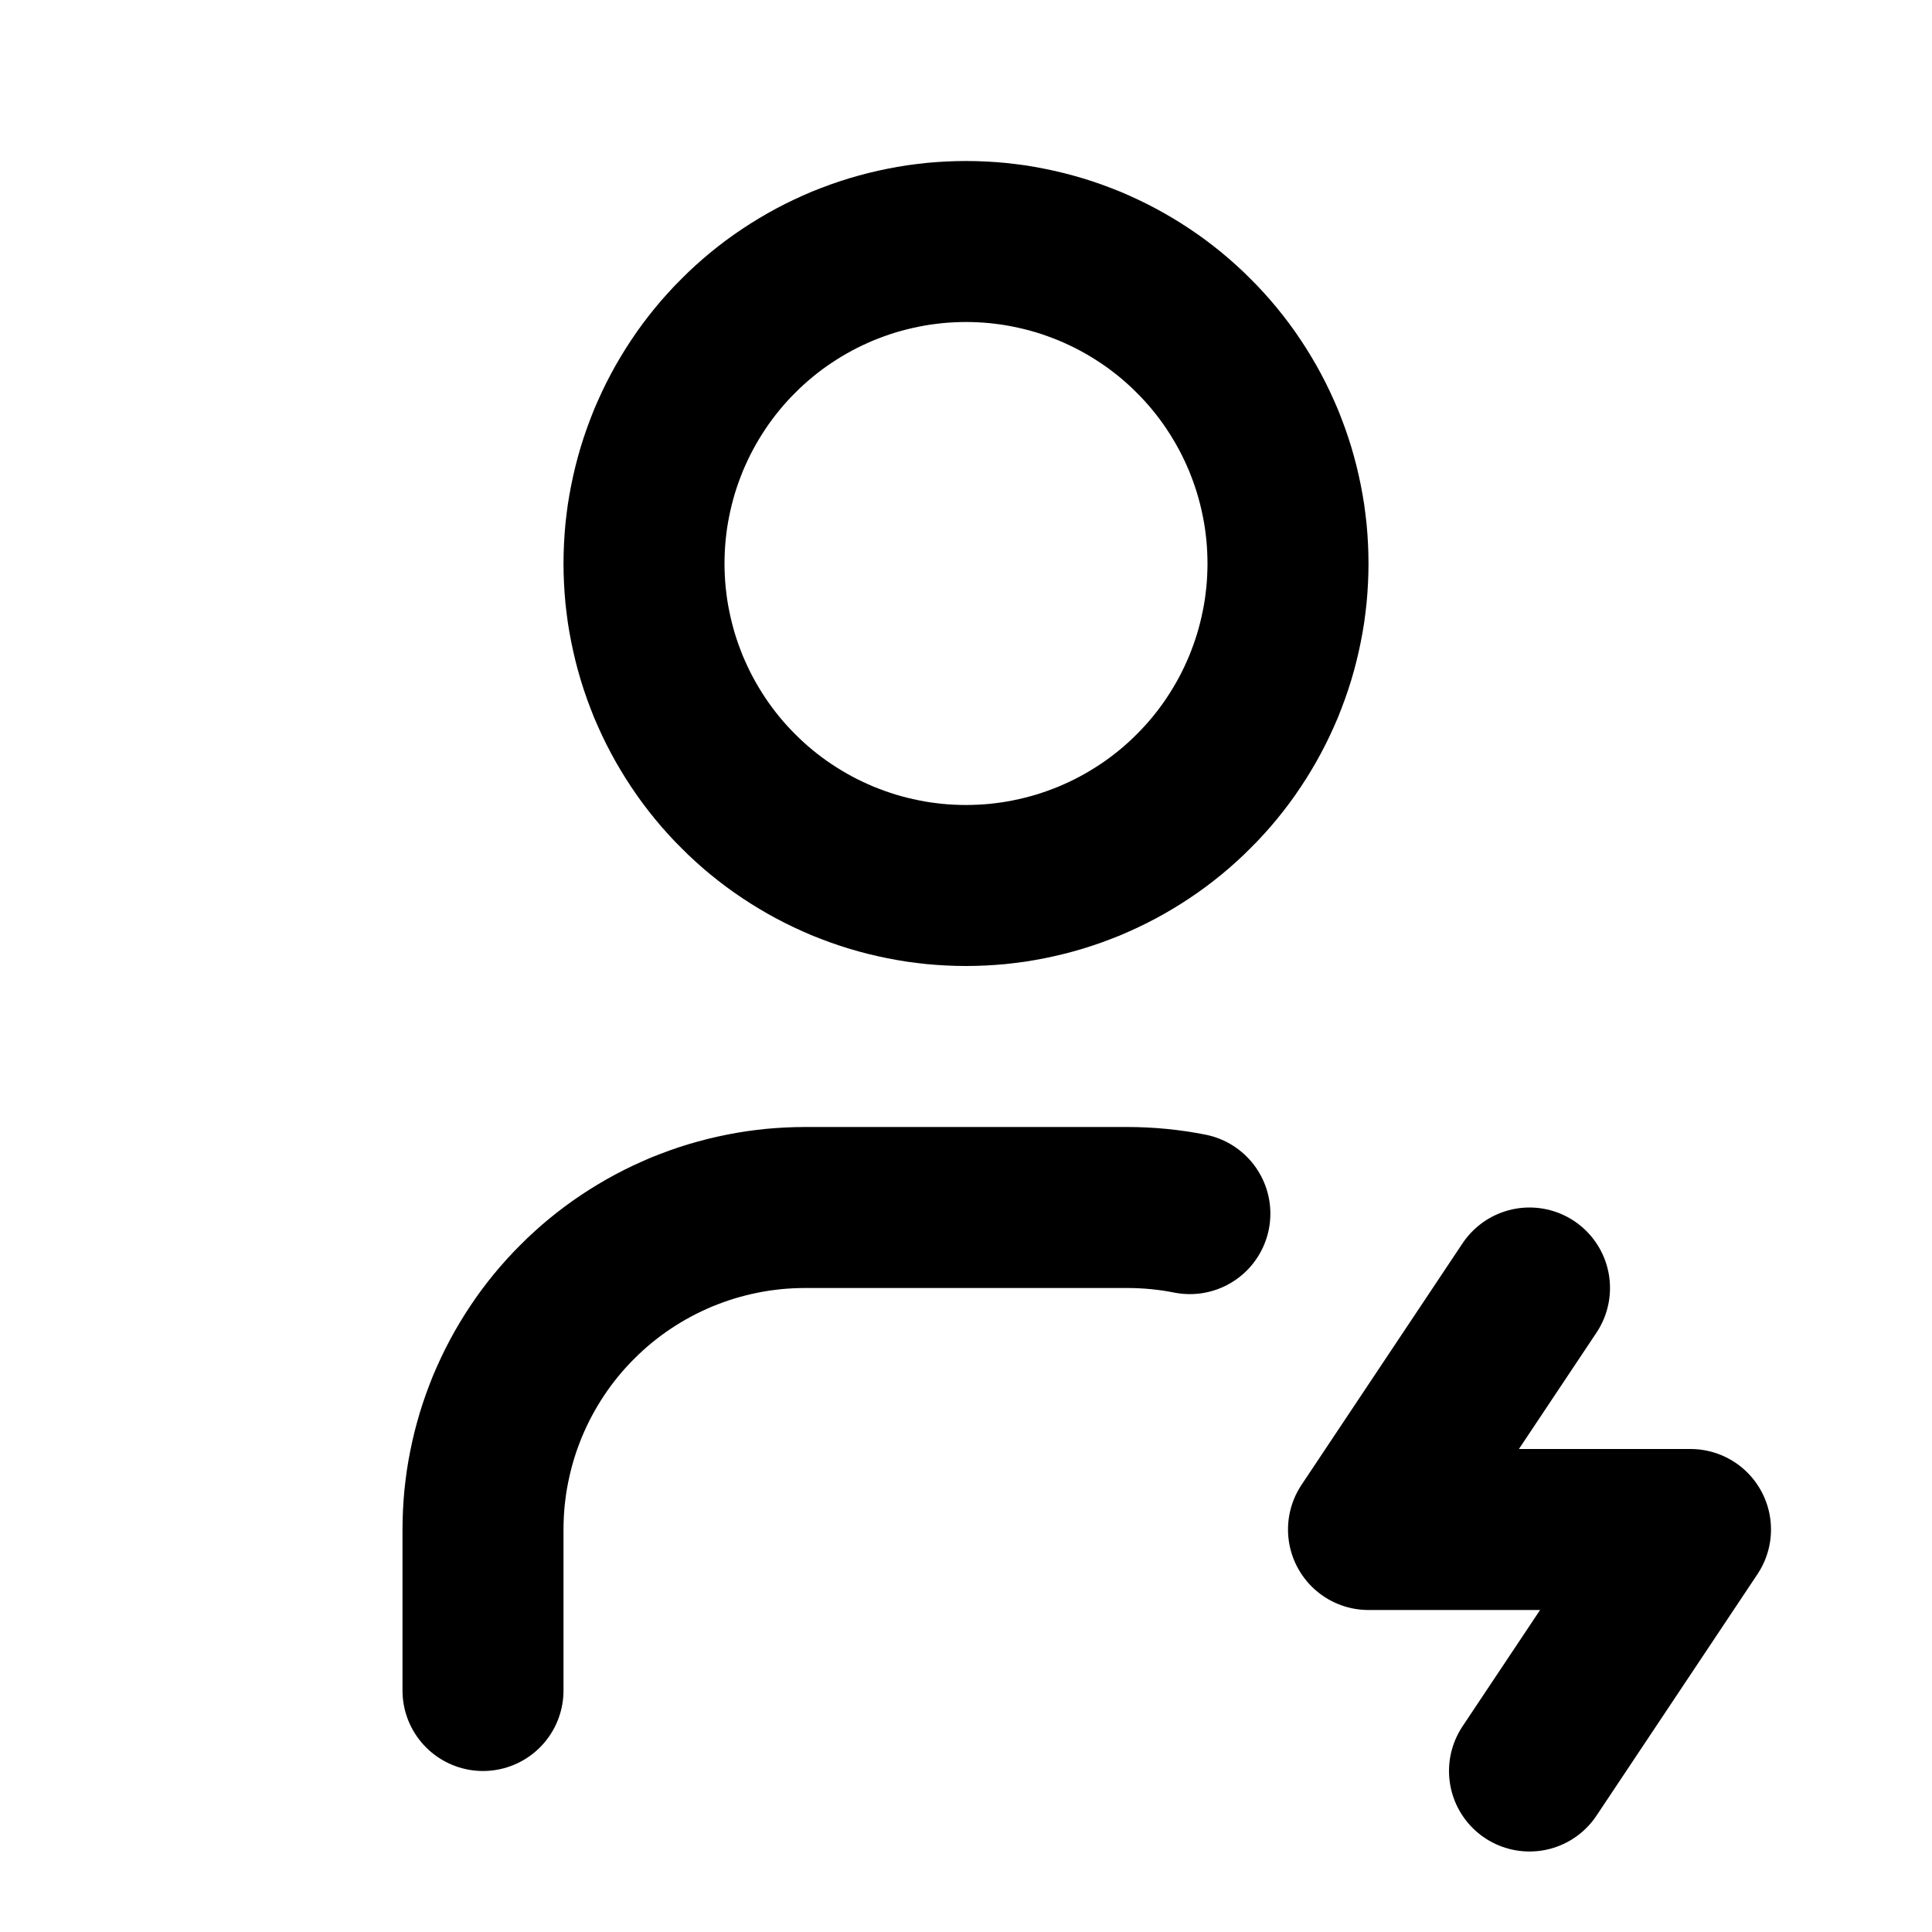 <svg xmlns="http://www.w3.org/2000/svg" xmlns:xlink="http://www.w3.org/1999/xlink" width="512" zoomAndPan="magnify" viewBox="0 0 384 384" height="512" preserveAspectRatio="xMidYMid meet" version="1.2"><g id="fa41d2b238"><path style="fill:none;stroke-width:2;stroke-linecap:round;stroke-linejoin:round;stroke:#000000;stroke-opacity:1;stroke-miterlimit:4;" d="M 8 7 C 8 7.065 8.002 7.131 8.005 7.196 C 8.008 7.262 8.013 7.327 8.019 7.392 C 8.026 7.457 8.034 7.522 8.043 7.587 C 8.053 7.652 8.064 7.716 8.077 7.78 C 8.09 7.844 8.104 7.908 8.12 7.972 C 8.136 8.035 8.153 8.098 8.172 8.161 C 8.191 8.224 8.212 8.286 8.234 8.348 C 8.256 8.409 8.28 8.47 8.304 8.531 C 8.33 8.591 8.356 8.651 8.384 8.71 C 8.412 8.769 8.441 8.828 8.472 8.885 C 8.503 8.943 8.535 9 8.569 9.056 C 8.603 9.113 8.638 9.168 8.674 9.222 C 8.71 9.277 8.748 9.33 8.787 9.383 C 8.826 9.435 8.866 9.487 8.908 9.538 C 8.949 9.588 8.992 9.638 9.036 9.686 C 9.08 9.735 9.125 9.782 9.172 9.828 C 9.218 9.875 9.265 9.92 9.314 9.964 C 9.362 10.008 9.412 10.051 9.462 10.092 C 9.513 10.134 9.565 10.174 9.617 10.213 C 9.67 10.252 9.723 10.29 9.778 10.326 C 9.832 10.362 9.887 10.397 9.944 10.431 C 10 10.465 10.057 10.497 10.115 10.528 C 10.172 10.559 10.231 10.588 10.29 10.616 C 10.349 10.644 10.409 10.67 10.469 10.696 C 10.53 10.72 10.591 10.744 10.652 10.766 C 10.714 10.788 10.776 10.809 10.839 10.828 C 10.902 10.847 10.965 10.864 11.028 10.88 C 11.092 10.896 11.156 10.91 11.22 10.923 C 11.284 10.936 11.348 10.947 11.413 10.957 C 11.478 10.966 11.543 10.974 11.608 10.981 C 11.673 10.987 11.738 10.992 11.804 10.995 C 11.869 10.998 11.935 11 12 11 C 12.065 11 12.131 10.998 12.196 10.995 C 12.262 10.992 12.327 10.987 12.392 10.981 C 12.457 10.974 12.522 10.966 12.587 10.957 C 12.652 10.947 12.716 10.936 12.78 10.923 C 12.844 10.91 12.908 10.896 12.972 10.88 C 13.035 10.864 13.098 10.847 13.161 10.828 C 13.224 10.809 13.286 10.788 13.348 10.766 C 13.409 10.744 13.47 10.72 13.531 10.696 C 13.591 10.67 13.651 10.644 13.71 10.616 C 13.769 10.588 13.828 10.559 13.885 10.528 C 13.943 10.497 14 10.465 14.056 10.431 C 14.113 10.397 14.168 10.362 14.222 10.326 C 14.277 10.29 14.33 10.252 14.383 10.213 C 14.435 10.174 14.487 10.134 14.538 10.092 C 14.588 10.051 14.638 10.008 14.686 9.964 C 14.735 9.92 14.782 9.875 14.828 9.828 C 14.875 9.782 14.92 9.735 14.964 9.686 C 15.008 9.638 15.051 9.588 15.092 9.538 C 15.134 9.487 15.174 9.435 15.213 9.383 C 15.252 9.33 15.29 9.277 15.326 9.222 C 15.362 9.168 15.397 9.113 15.431 9.056 C 15.465 9 15.497 8.943 15.528 8.885 C 15.559 8.828 15.588 8.769 15.616 8.71 C 15.644 8.651 15.67 8.591 15.696 8.531 C 15.72 8.47 15.744 8.409 15.766 8.348 C 15.788 8.286 15.809 8.224 15.828 8.161 C 15.847 8.098 15.864 8.035 15.88 7.972 C 15.896 7.908 15.91 7.844 15.923 7.78 C 15.936 7.716 15.947 7.652 15.957 7.587 C 15.966 7.522 15.974 7.457 15.981 7.392 C 15.987 7.327 15.992 7.262 15.995 7.196 C 15.998 7.131 16 7.065 16 7 C 16 6.935 15.998 6.869 15.995 6.804 C 15.992 6.738 15.987 6.673 15.981 6.608 C 15.974 6.543 15.966 6.478 15.957 6.413 C 15.947 6.348 15.936 6.284 15.923 6.22 C 15.91 6.156 15.896 6.092 15.88 6.028 C 15.864 5.965 15.847 5.902 15.828 5.839 C 15.809 5.776 15.788 5.714 15.766 5.652 C 15.744 5.591 15.72 5.53 15.696 5.469 C 15.67 5.409 15.644 5.349 15.616 5.29 C 15.588 5.231 15.559 5.172 15.528 5.115 C 15.497 5.057 15.465 5 15.431 4.944 C 15.397 4.887 15.362 4.832 15.326 4.778 C 15.29 4.723 15.252 4.67 15.213 4.617 C 15.174 4.565 15.134 4.513 15.092 4.462 C 15.051 4.412 15.008 4.362 14.964 4.314 C 14.92 4.265 14.875 4.218 14.828 4.172 C 14.782 4.125 14.735 4.08 14.686 4.036 C 14.638 3.992 14.588 3.949 14.538 3.908 C 14.487 3.866 14.435 3.826 14.383 3.787 C 14.33 3.748 14.277 3.71 14.222 3.674 C 14.168 3.638 14.113 3.603 14.056 3.569 C 14 3.535 13.943 3.503 13.885 3.472 C 13.828 3.441 13.769 3.412 13.71 3.384 C 13.651 3.356 13.591 3.33 13.531 3.304 C 13.47 3.28 13.409 3.256 13.348 3.234 C 13.286 3.212 13.224 3.191 13.161 3.172 C 13.098 3.153 13.035 3.136 12.972 3.12 C 12.908 3.104 12.844 3.09 12.78 3.077 C 12.716 3.064 12.652 3.053 12.587 3.043 C 12.522 3.034 12.457 3.026 12.392 3.019 C 12.327 3.013 12.262 3.008 12.196 3.005 C 12.131 3.002 12.065 3 12 3 C 11.935 3 11.869 3.002 11.804 3.005 C 11.738 3.008 11.673 3.013 11.608 3.019 C 11.543 3.026 11.478 3.034 11.413 3.043 C 11.348 3.053 11.284 3.064 11.22 3.077 C 11.156 3.09 11.092 3.104 11.028 3.12 C 10.965 3.136 10.902 3.153 10.839 3.172 C 10.776 3.191 10.714 3.212 10.652 3.234 C 10.591 3.256 10.53 3.28 10.469 3.304 C 10.409 3.33 10.349 3.356 10.29 3.384 C 10.231 3.412 10.172 3.441 10.115 3.472 C 10.057 3.503 10 3.535 9.944 3.569 C 9.887 3.603 9.832 3.638 9.778 3.674 C 9.723 3.71 9.67 3.748 9.617 3.787 C 9.565 3.826 9.513 3.866 9.462 3.908 C 9.412 3.949 9.362 3.992 9.314 4.036 C 9.265 4.08 9.218 4.125 9.172 4.172 C 9.125 4.218 9.08 4.265 9.036 4.314 C 8.992 4.362 8.949 4.412 8.908 4.462 C 8.866 4.513 8.826 4.565 8.787 4.617 C 8.748 4.67 8.71 4.723 8.674 4.778 C 8.638 4.832 8.603 4.887 8.569 4.944 C 8.535 5 8.503 5.057 8.472 5.115 C 8.441 5.172 8.412 5.231 8.384 5.29 C 8.356 5.349 8.33 5.409 8.304 5.469 C 8.28 5.53 8.256 5.591 8.234 5.652 C 8.212 5.714 8.191 5.776 8.172 5.839 C 8.153 5.902 8.136 5.965 8.12 6.028 C 8.104 6.092 8.09 6.156 8.077 6.22 C 8.064 6.284 8.053 6.348 8.043 6.413 C 8.034 6.478 8.026 6.543 8.019 6.608 C 8.013 6.673 8.008 6.738 8.005 6.804 C 8.002 6.869 8 6.935 8 7 " transform="matrix(16,0,0,16,0,-0)"/><path style="fill:none;stroke-width:2;stroke-linecap:round;stroke-linejoin:round;stroke:#000000;stroke-opacity:1;stroke-miterlimit:4;" d="M 6 21 L 6 19 C 6 18.935 6.002 18.869 6.005 18.804 C 6.008 18.738 6.013 18.673 6.019 18.608 C 6.026 18.543 6.034 18.478 6.043 18.413 C 6.053 18.348 6.064 18.284 6.077 18.22 C 6.09 18.156 6.104 18.092 6.12 18.028 C 6.136 17.965 6.153 17.902 6.172 17.839 C 6.191 17.776 6.212 17.714 6.234 17.652 C 6.256 17.591 6.28 17.53 6.304 17.469 C 6.33 17.409 6.356 17.349 6.384 17.29 C 6.412 17.231 6.441 17.172 6.472 17.115 C 6.503 17.057 6.535 17 6.569 16.944 C 6.603 16.887 6.638 16.832 6.674 16.778 C 6.71 16.723 6.748 16.67 6.787 16.617 C 6.826 16.565 6.866 16.513 6.908 16.462 C 6.949 16.412 6.992 16.362 7.036 16.314 C 7.08 16.265 7.125 16.218 7.172 16.172 C 7.218 16.125 7.265 16.08 7.314 16.036 C 7.362 15.992 7.412 15.949 7.462 15.908 C 7.513 15.866 7.565 15.826 7.617 15.787 C 7.67 15.748 7.723 15.71 7.778 15.674 C 7.832 15.638 7.887 15.603 7.944 15.569 C 8 15.535 8.057 15.503 8.115 15.472 C 8.172 15.441 8.231 15.412 8.29 15.384 C 8.349 15.356 8.409 15.33 8.469 15.304 C 8.53 15.28 8.591 15.256 8.652 15.234 C 8.714 15.212 8.776 15.191 8.839 15.172 C 8.902 15.153 8.965 15.136 9.028 15.12 C 9.092 15.104 9.156 15.09 9.22 15.077 C 9.284 15.064 9.348 15.053 9.413 15.043 C 9.478 15.034 9.543 15.026 9.608 15.019 C 9.673 15.013 9.738 15.008 9.804 15.005 C 9.869 15.002 9.935 15 10 15 L 14 15 C 14.267 15 14.529 15.026 14.781 15.076 " transform="matrix(16,0,0,16,0,-0)"/><path style="fill:none;stroke-width:2;stroke-linecap:round;stroke-linejoin:round;stroke:#000000;stroke-opacity:1;stroke-miterlimit:4;" d="M 19 16 L 17 19 L 21 19 L 19 22 " transform="matrix(16,0,0,16,0,-0)"/></g></svg>